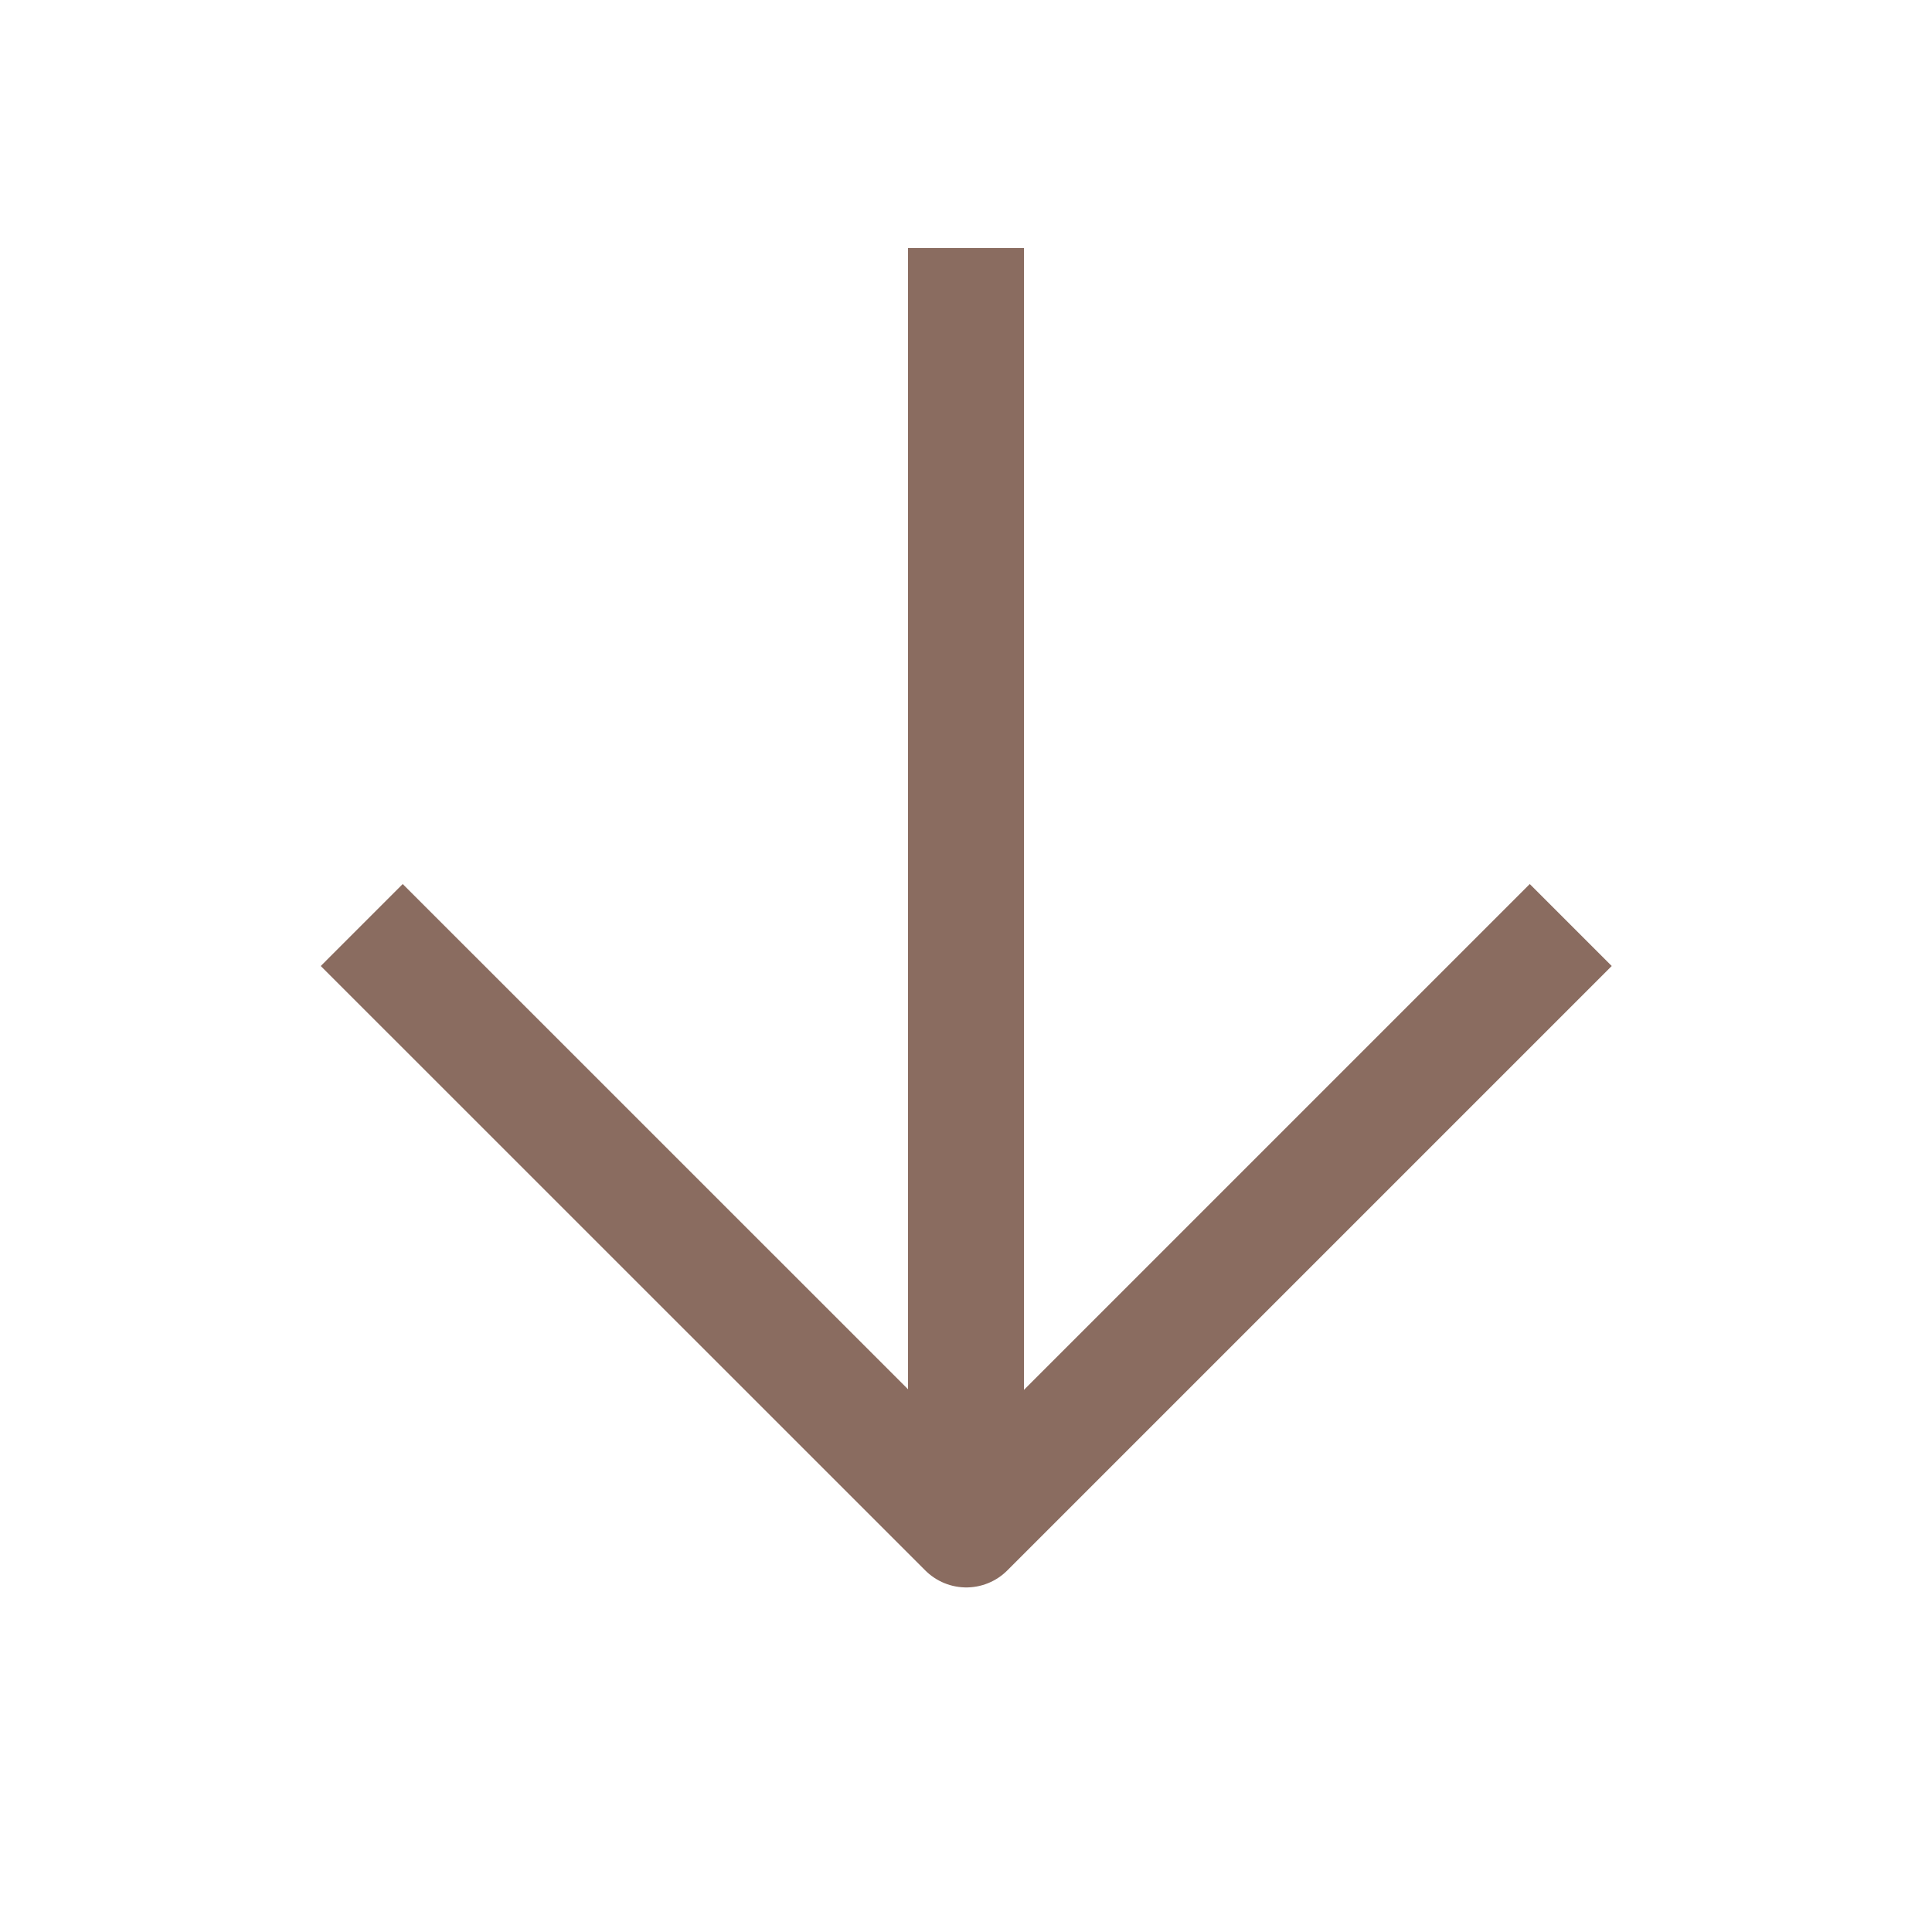 <?xml version="1.0" encoding="UTF-8"?> <svg xmlns="http://www.w3.org/2000/svg" width="20" height="20" viewBox="0 0 20 20" fill="none"><path d="M10 3.168V14.835" stroke="#8A6C60" stroke-width="1.2" stroke-linecap="square" stroke-linejoin="round"></path><path d="M15.836 10L10.003 15.833L4.169 10" stroke="#8A6C60" stroke-width="1.2" stroke-linecap="square" stroke-linejoin="round"></path></svg> 